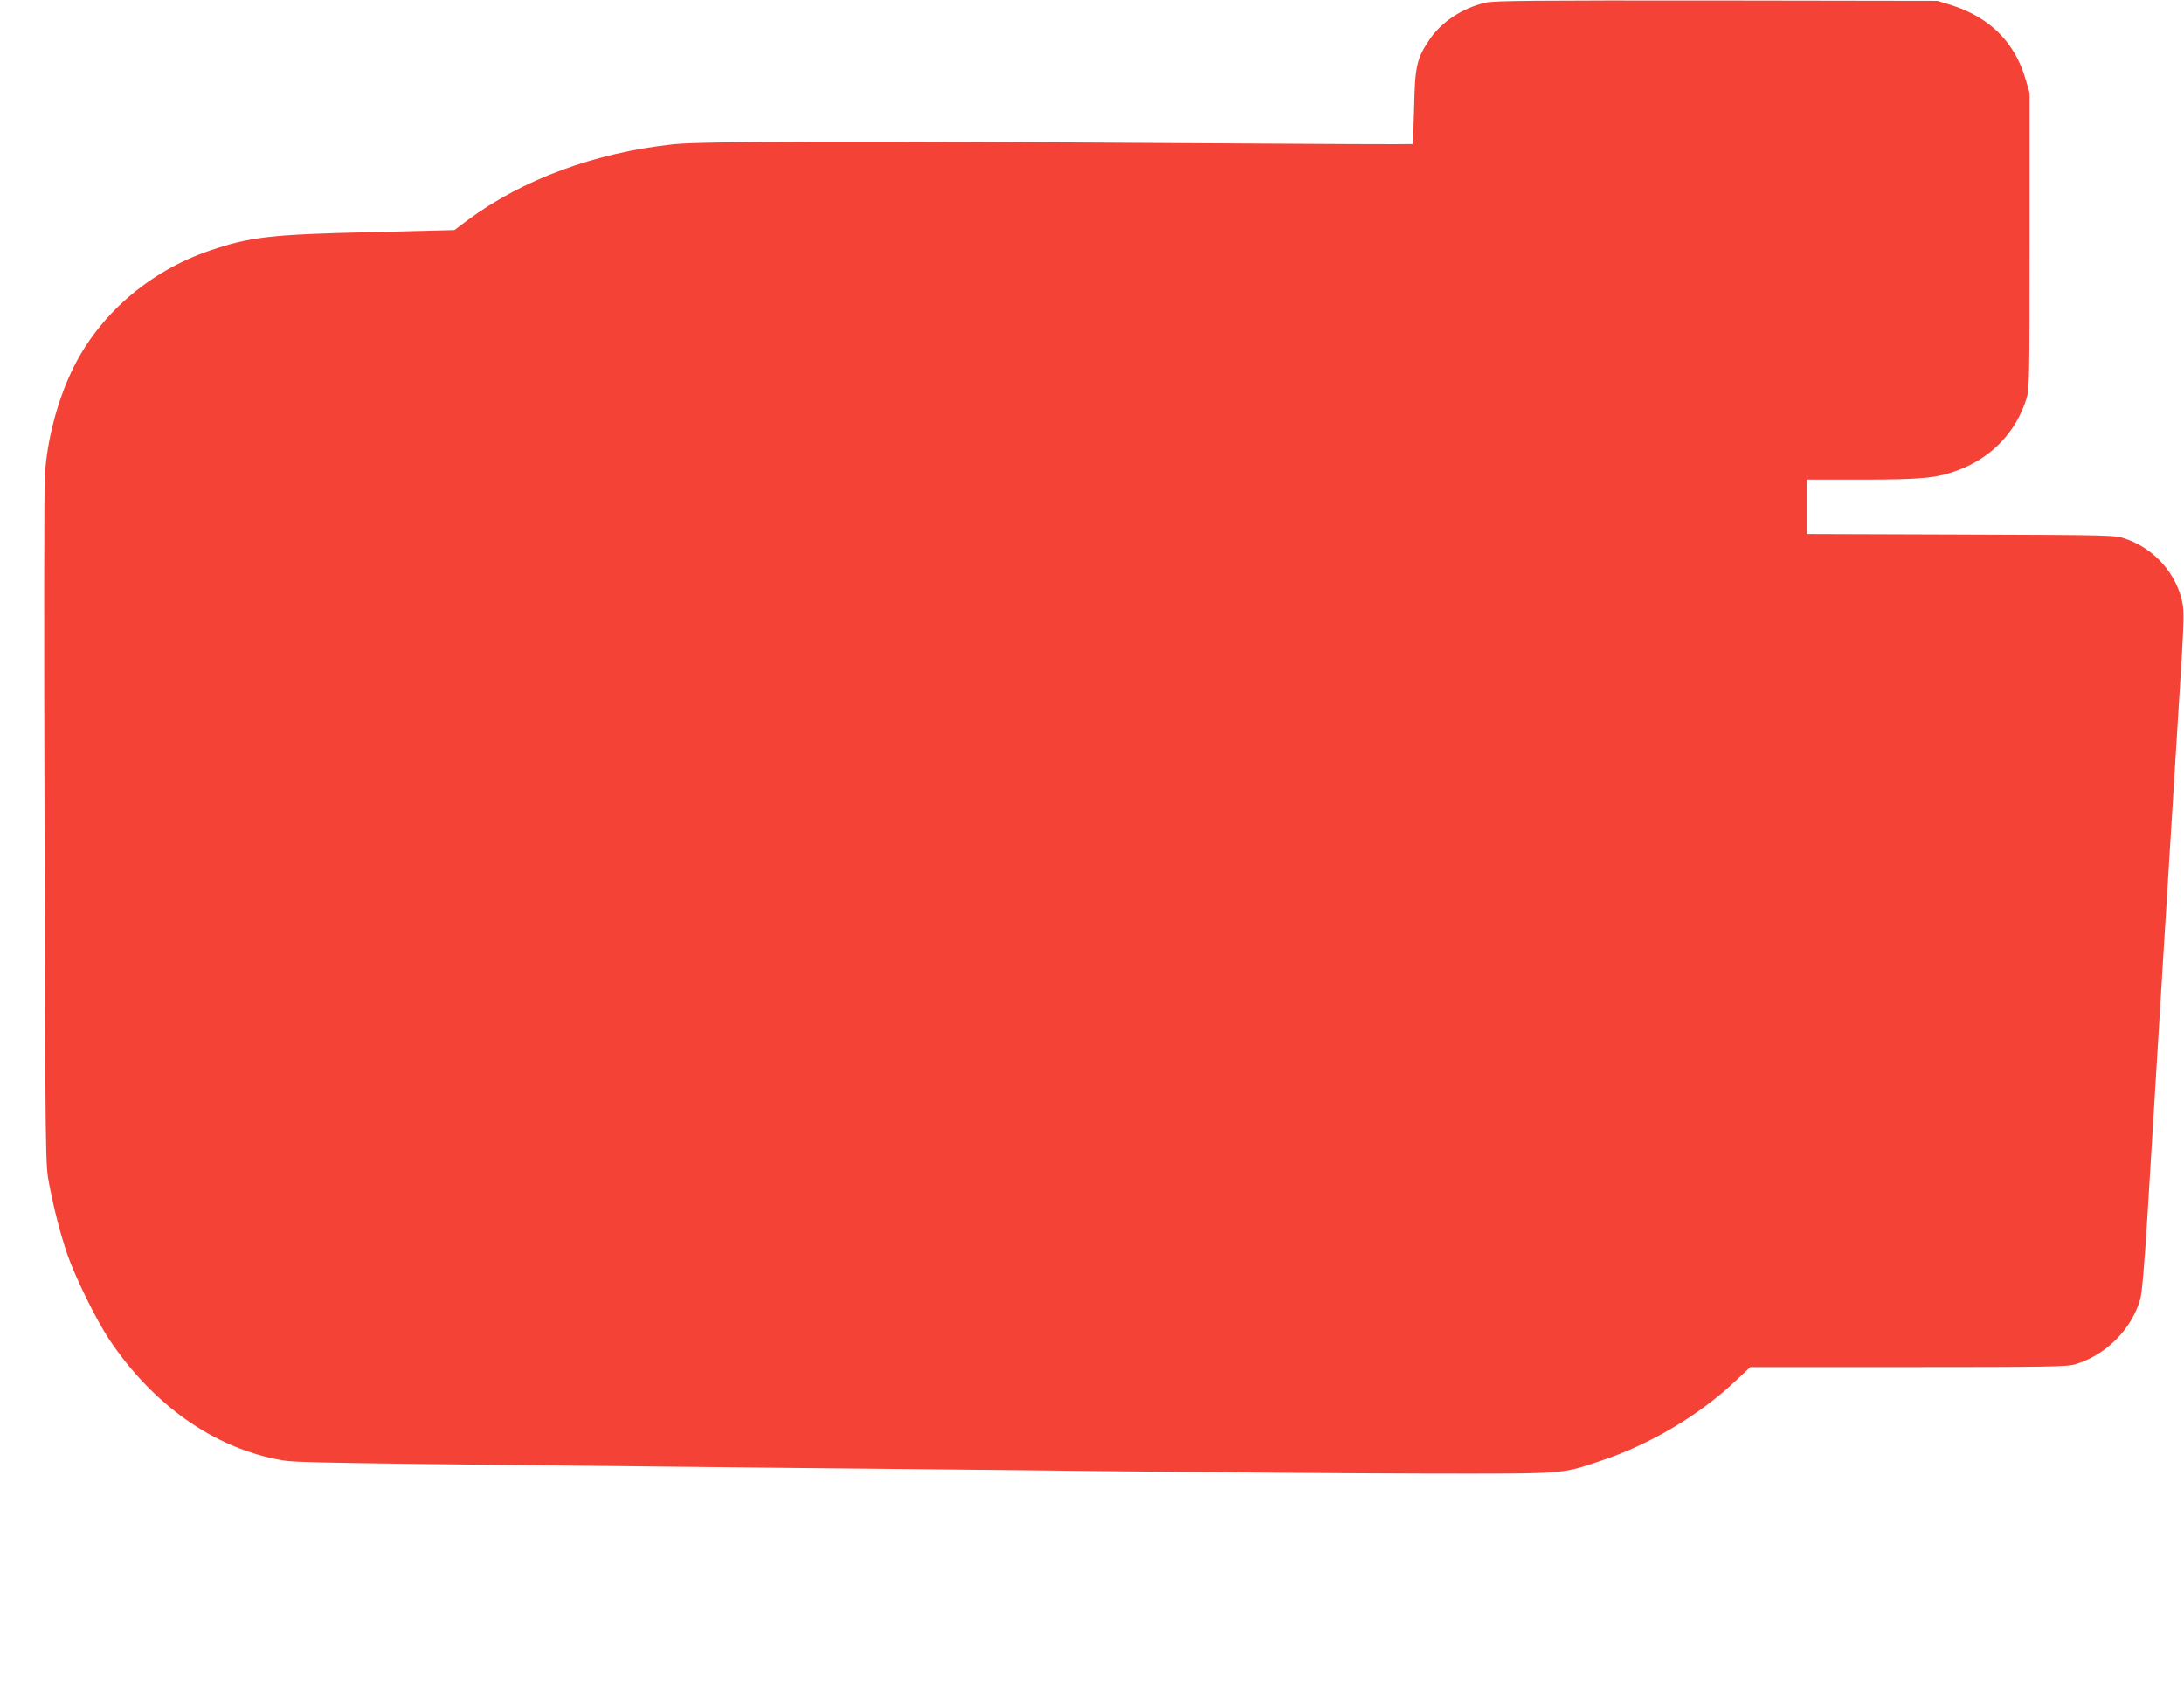 <?xml version="1.0" standalone="no"?>
<!DOCTYPE svg PUBLIC "-//W3C//DTD SVG 20010904//EN"
 "http://www.w3.org/TR/2001/REC-SVG-20010904/DTD/svg10.dtd">
<svg version="1.0" xmlns="http://www.w3.org/2000/svg"
 width="1280pt" height="990pt" viewBox="0 0 1280 990"
 preserveAspectRatio="xMidYMid meet">
<g transform="translate(0,990) scale(0.1,-0.1)"
fill="#f44336" stroke="none">
<path d="M8710 9885 c-137 -30 -264 -114 -334 -220 -73 -109 -83 -154 -88
-393 -3 -117 -7 -214 -9 -216 -2 -2 -571 0 -1264 5 -2034 13 -2906 11 -3067
-6 -460 -49 -884 -205 -1209 -446 l-76 -57 -484 -12 c-595 -14 -710 -27 -949
-108 -358 -122 -654 -379 -809 -705 -86 -181 -144 -402 -158 -607 -5 -58 -5
-991 -2 -2075 5 -1965 5 -1970 27 -2082 30 -155 65 -290 107 -414 47 -134 167
-379 243 -494 258 -387 617 -640 1009 -710 93 -16 169 -17 2898 -45 572 -5
1497 -15 2055 -21 558 -6 1348 -12 1755 -13 830 -1 792 -4 1028 75 287 95 578
268 791 470 l84 79 924 0 c817 0 931 2 979 16 181 53 333 206 383 384 10 36
24 201 41 475 36 600 135 2206 201 3272 13 215 14 285 5 330 -34 171 -165 319
-334 376 -61 22 -73 22 -964 25 l-903 3 0 159 0 160 324 0 c351 0 438 9 562
55 198 75 340 224 401 420 17 56 18 114 18 925 l0 865 -23 80 c-64 219 -212
366 -442 437 l-75 23 -1290 2 c-1081 1 -1301 -1 -1355 -12z"/>
</g>
</svg>
